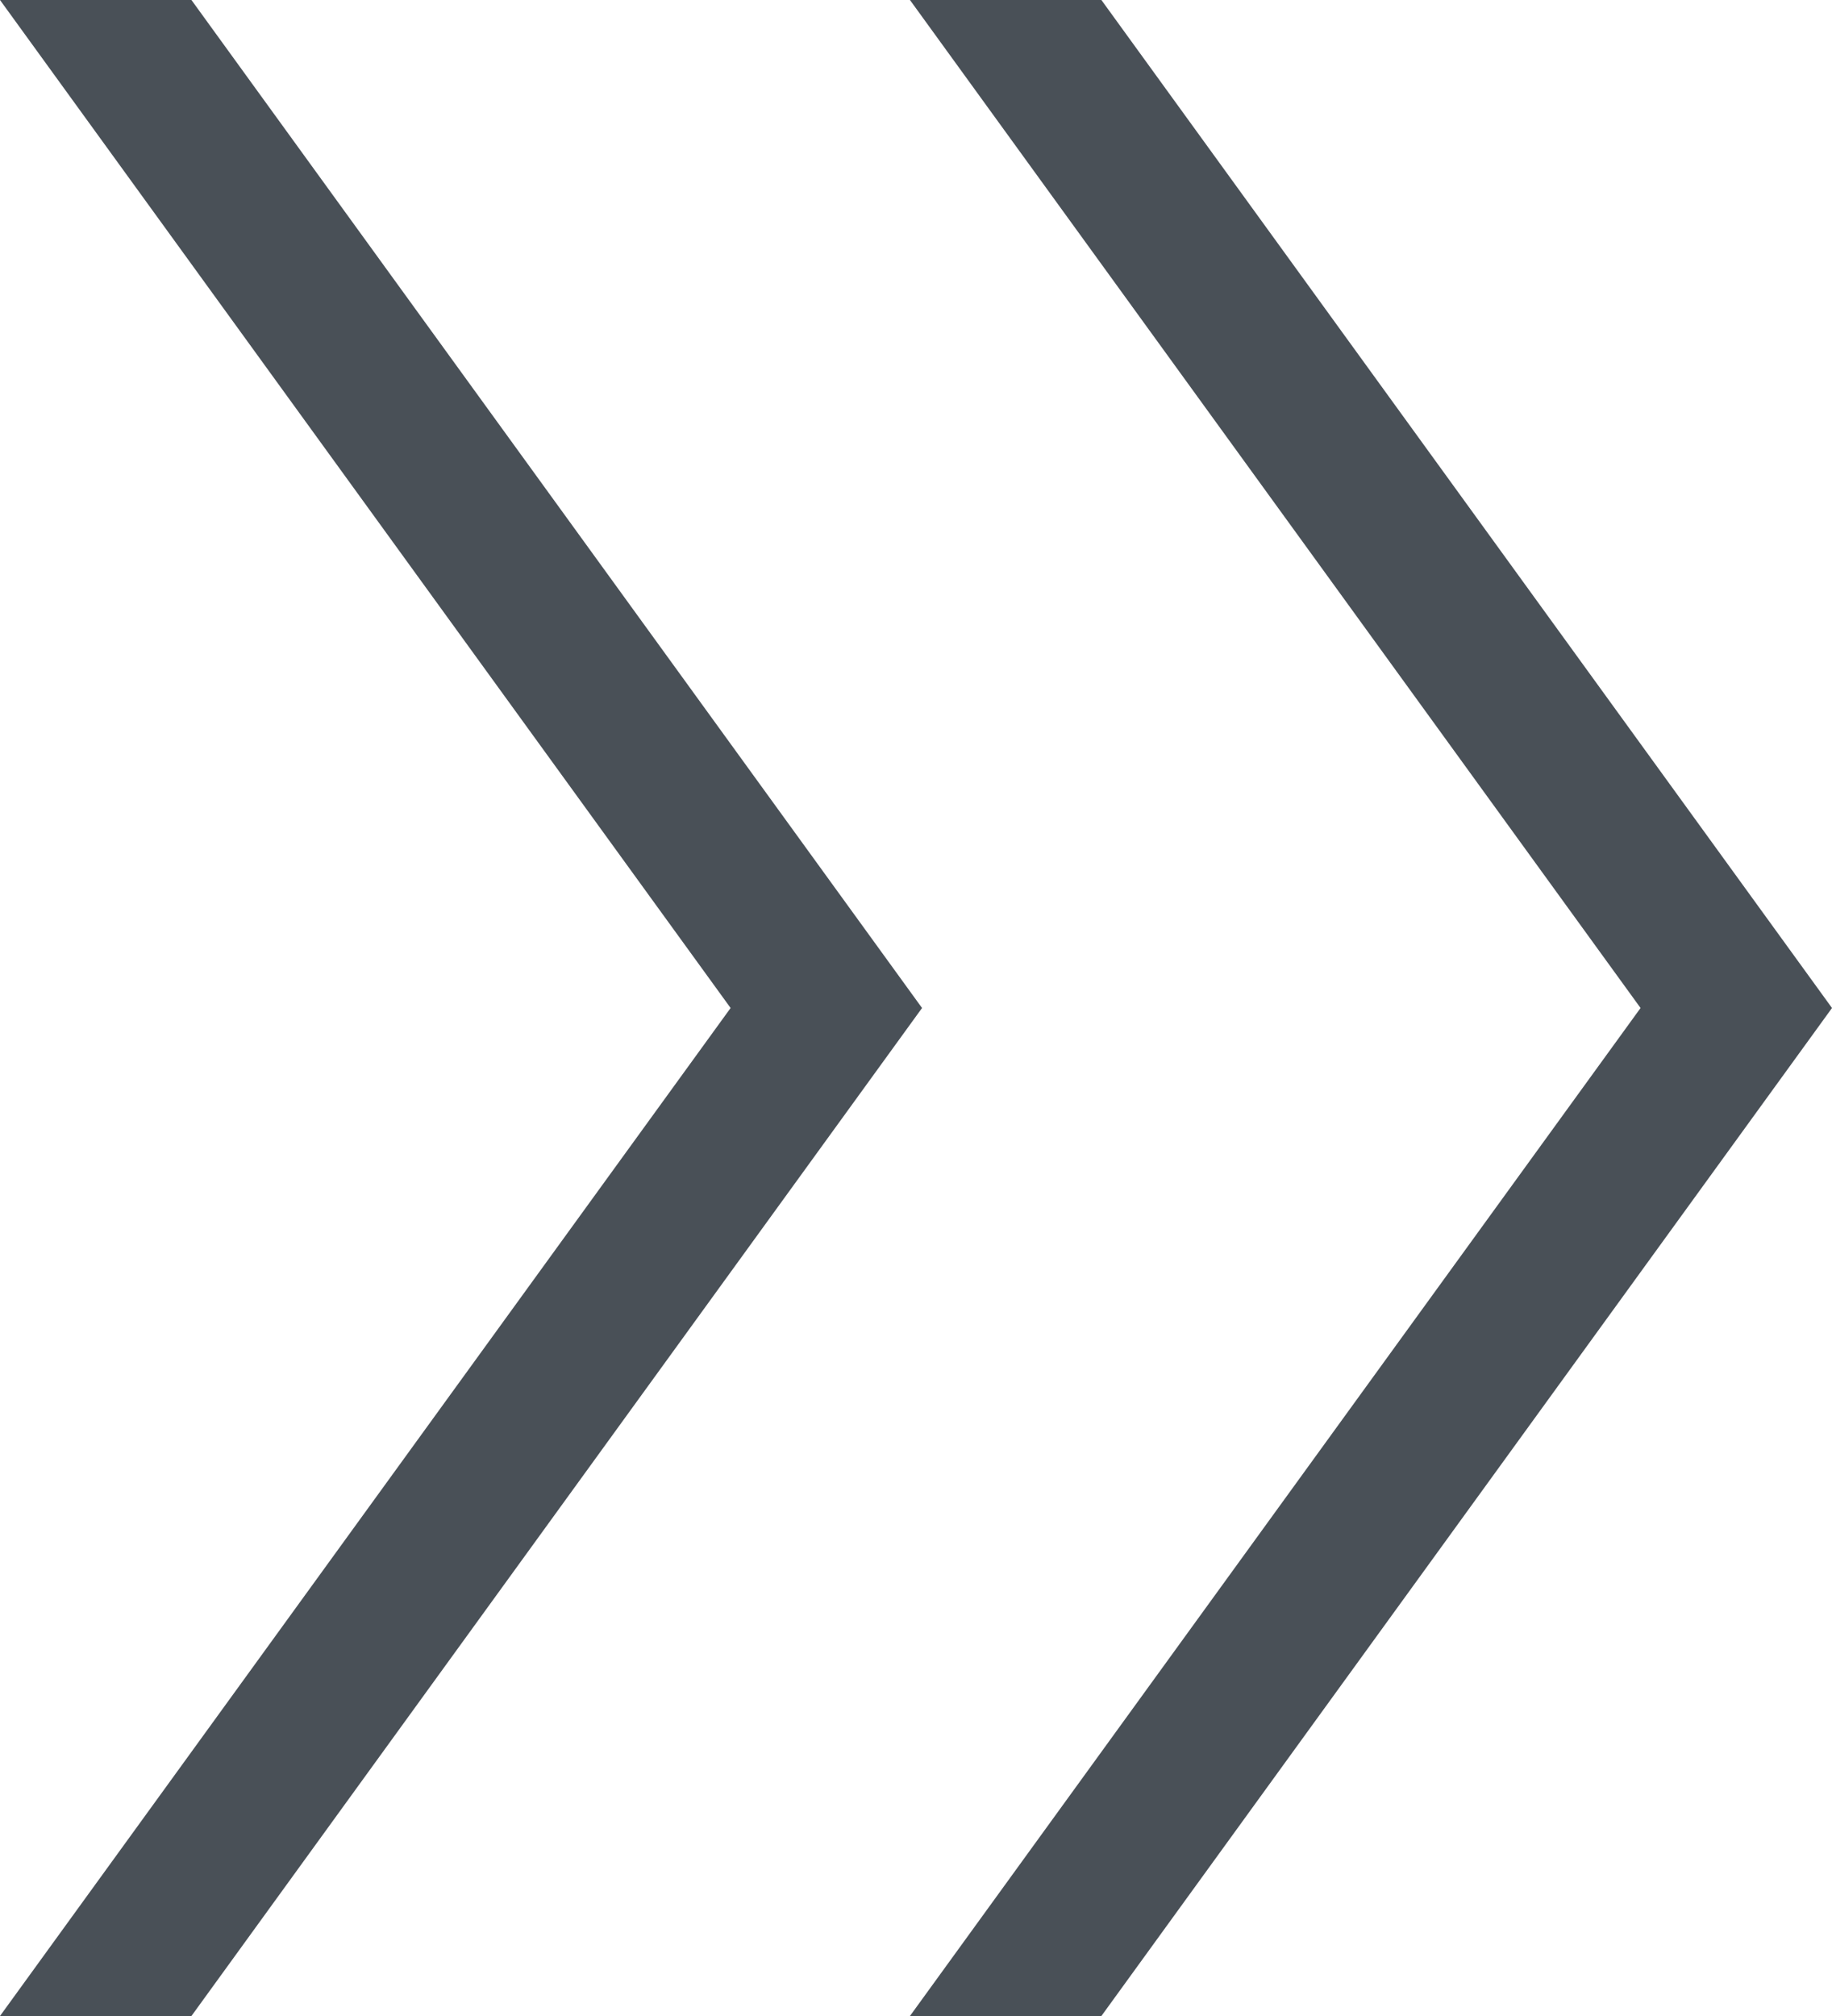 <svg width="10" height="11" viewBox="0 0 10 11" fill="none" xmlns="http://www.w3.org/2000/svg">
<path d="M0 11L3.988 5.5L0 0H1.045L5.033 5.5L1.045 11H0ZM4.967 11L8.955 5.5L4.967 0H6.012L10 5.5L6.012 11H4.967H4.967Z" fill="#495057"/>
</svg>
